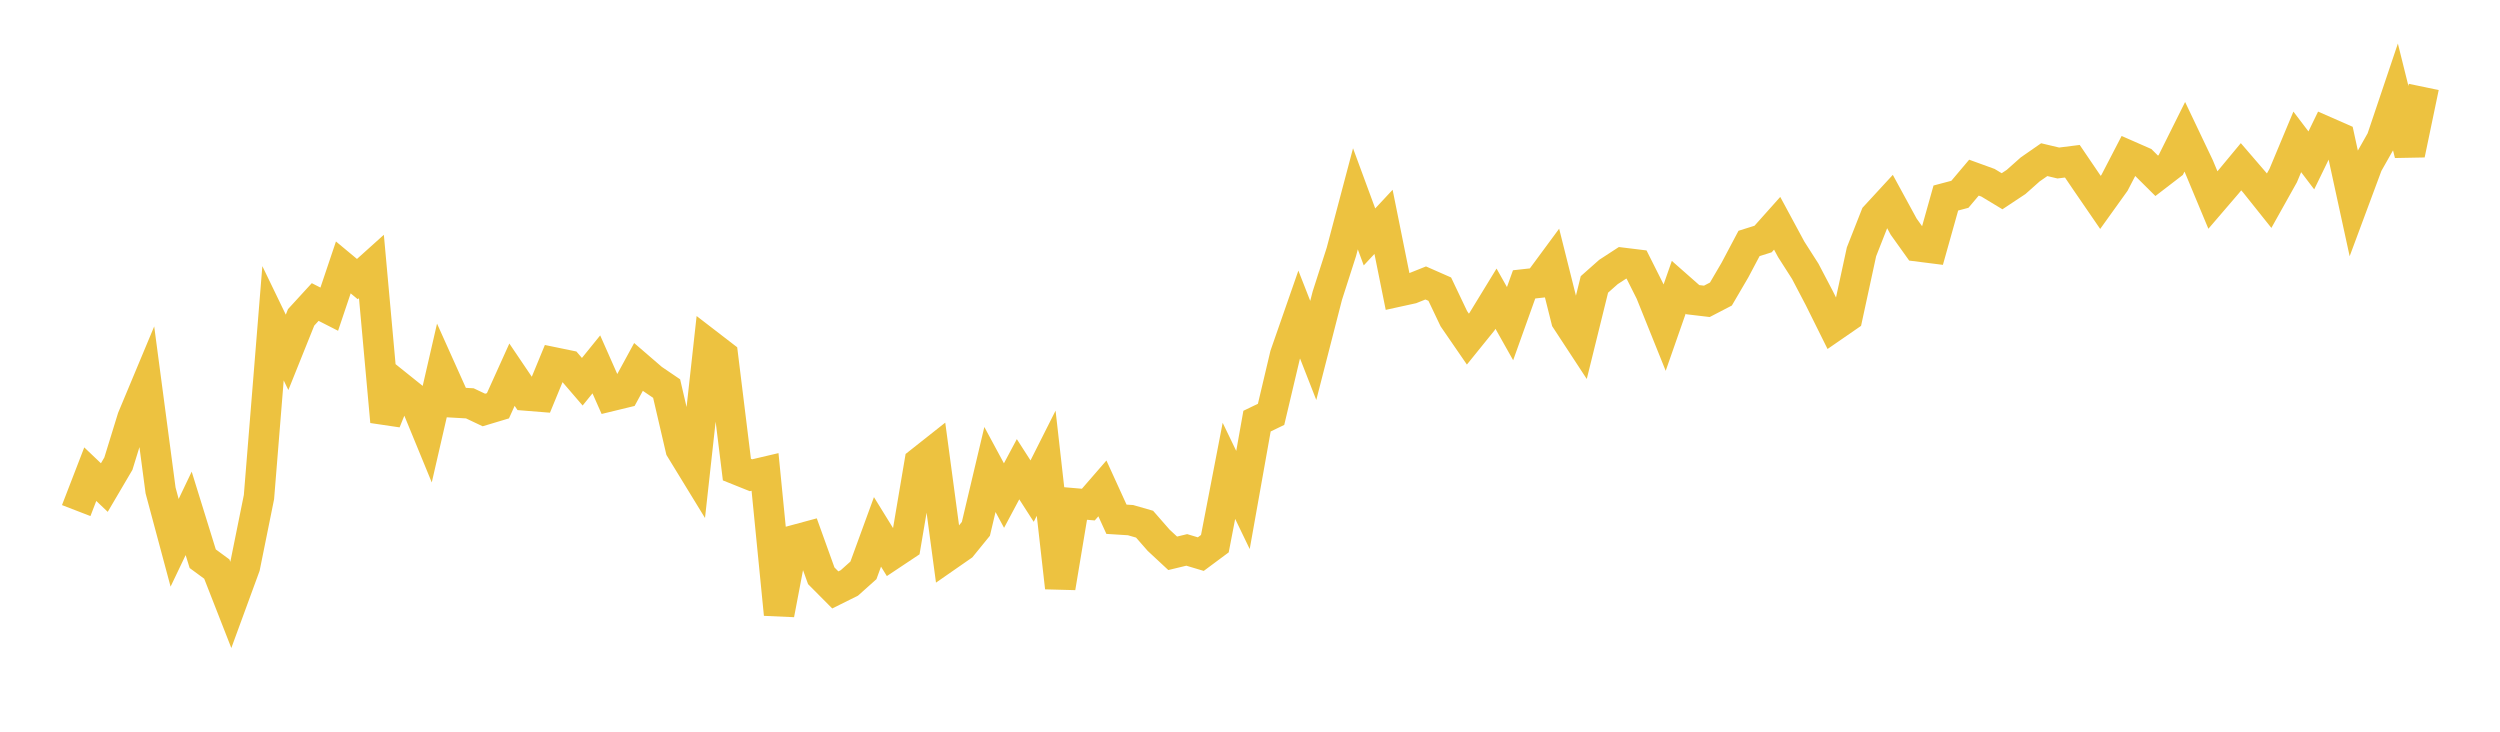 <svg width="164" height="48" xmlns="http://www.w3.org/2000/svg" xmlns:xlink="http://www.w3.org/1999/xlink"><path fill="none" stroke="rgb(237,194,64)" stroke-width="2" d="M5,33.494L5.922,31.106L6.844,31.984L7.766,30.416L8.689,27.423L9.611,25.216L10.533,32.17L11.455,35.608L12.377,33.677L13.299,36.652L14.222,37.33L15.144,39.687L16.066,37.171L16.988,32.609L17.91,21.206L18.832,23.114L19.754,20.819L20.677,19.812L21.599,20.282L22.521,17.542L23.443,18.309L24.365,17.48L25.287,27.661L26.21,25.379L27.132,26.118L28.054,28.361L28.976,24.354L29.898,26.407L30.82,26.459L31.743,26.896L32.665,26.619L33.587,24.579L34.509,25.944L35.431,26.018L36.353,23.778L37.275,23.968L38.198,25.042L39.12,23.903L40.042,25.987L40.964,25.763L41.886,24.069L42.808,24.864L43.731,25.491L44.653,29.457L45.575,30.964L46.497,22.609L47.419,23.319L48.341,30.806L49.263,31.176L50.186,30.959L51.108,40.301L52.03,35.458L52.952,35.209L53.874,37.771L54.796,38.699L55.719,38.24L56.641,37.416L57.563,34.891L58.485,36.385L59.407,35.771L60.329,30.327L61.251,29.598L62.174,36.466L63.096,35.825L64.018,34.692L64.94,30.799L65.862,32.51L66.784,30.781L67.707,32.218L68.629,30.387L69.551,38.549L70.473,33.022L71.395,33.101L72.317,32.039L73.24,34.063L74.162,34.121L75.084,34.386L76.006,35.44L76.928,36.297L77.85,36.074L78.772,36.35L79.695,35.664L80.617,30.887L81.539,32.799L82.461,27.626L83.383,27.181L84.305,23.283L85.228,20.634L86.15,22.989L87.072,19.396L87.994,16.525L88.916,13.042L89.838,15.542L90.76,14.554L91.683,19.133L92.605,18.931L93.527,18.562L94.449,18.968L95.371,20.905L96.293,22.245L97.216,21.103L98.138,19.594L99.06,21.232L99.982,18.655L100.904,18.553L101.826,17.303L102.749,20.988L103.671,22.395L104.593,18.659L105.515,17.842L106.437,17.242L107.359,17.355L108.281,19.19L109.204,21.484L110.126,18.847L111.048,19.659L111.97,19.768L112.892,19.289L113.814,17.713L114.737,15.97L115.659,15.68L116.581,14.647L117.503,16.356L118.425,17.799L119.347,19.559L120.269,21.415L121.192,20.778L122.114,16.519L123.036,14.176L123.958,13.175L124.88,14.867L125.802,16.157L126.725,16.274L127.647,12.99L128.569,12.746L129.491,11.654L130.413,11.989L131.335,12.546L132.257,11.935L133.18,11.114L134.102,10.474L135.024,10.693L135.946,10.577L136.868,11.935L137.79,13.278L138.713,11.991L139.635,10.212L140.557,10.617L141.479,11.533L142.401,10.825L143.323,8.974L144.246,10.913L145.168,13.124L146.09,12.05L147.012,10.939L147.934,12.01L148.856,13.165L149.778,11.517L150.701,9.308L151.623,10.522L152.545,8.623L153.467,9.028L154.389,13.264L155.311,10.785L156.234,9.155L157.156,6.418L158.078,10.125L159,5.703"></path></svg>